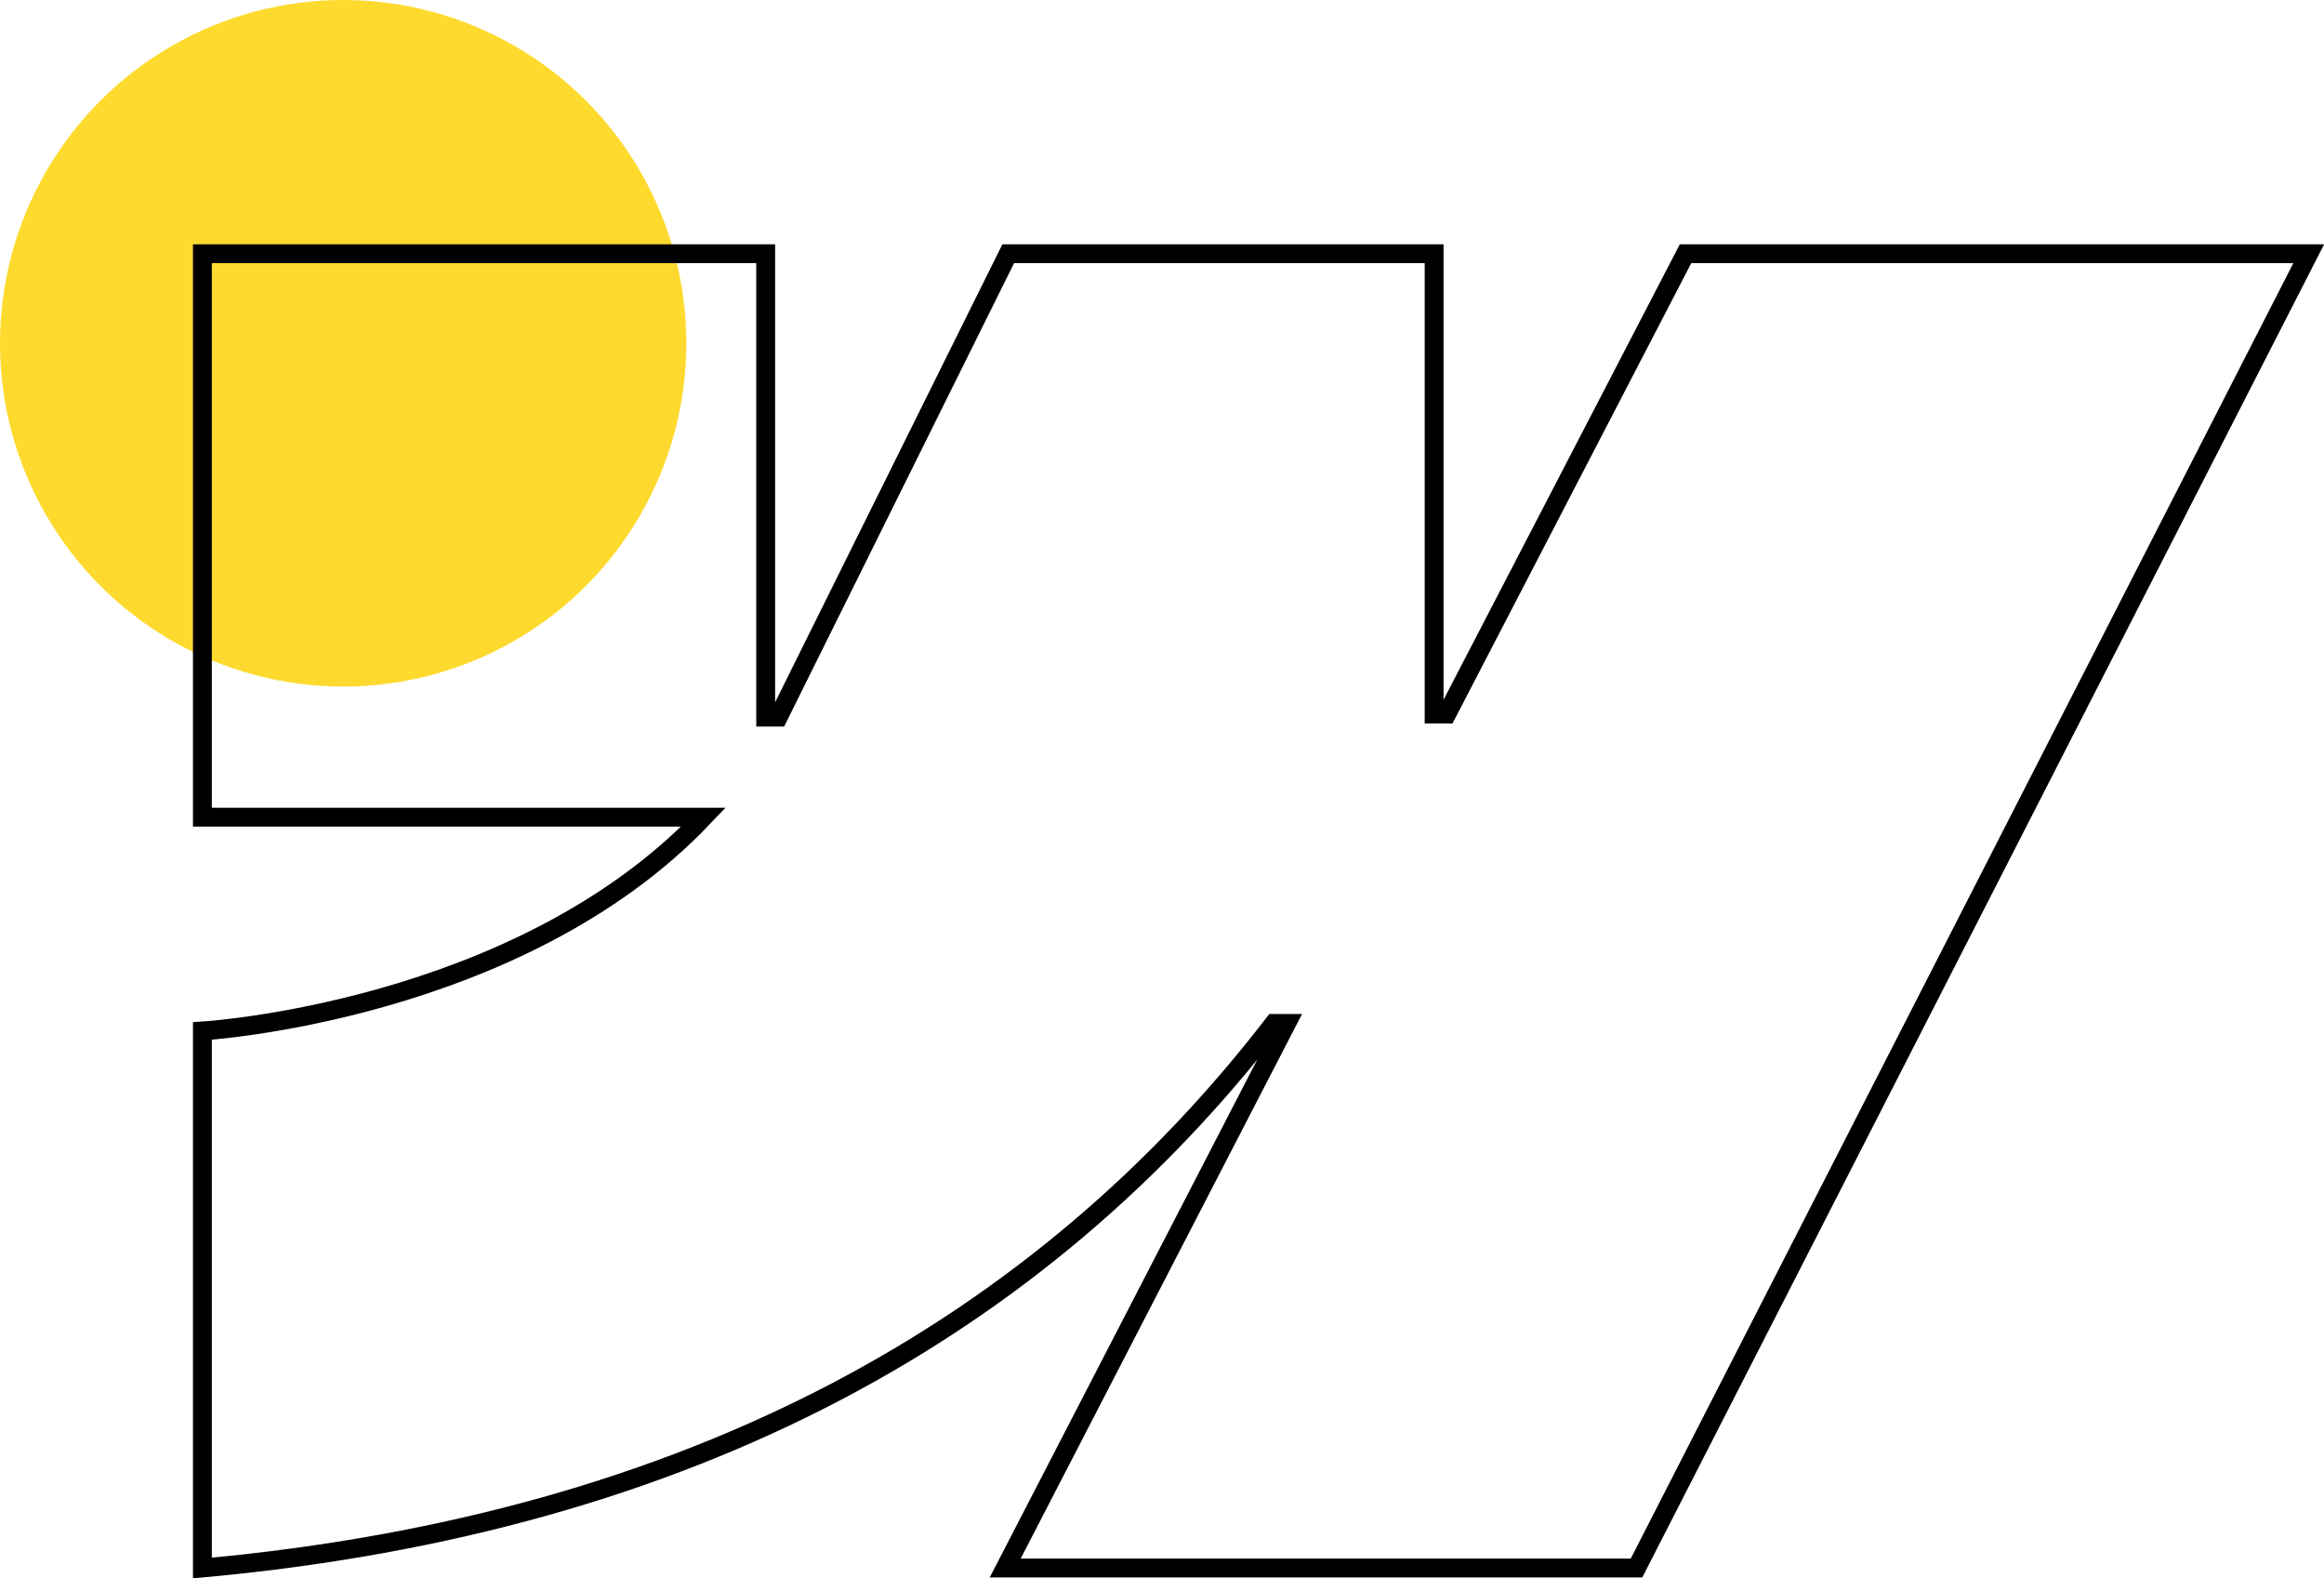 <?xml version="1.0" encoding="utf-8"?>
<!-- Generator: Adobe Illustrator 26.0.1, SVG Export Plug-In . SVG Version: 6.00 Build 0)  -->
<svg version="1.1" id="Layer_1" xmlns="http://www.w3.org/2000/svg" xmlns:xlink="http://www.w3.org/1999/xlink" x="0px" y="0px"
	 viewBox="0 0 123.32 83.73" style="enable-background:new 0 0 123.32 83.73;" xml:space="preserve">
<style type="text/css">
	.st0{fill:#FEDA2F;}
	.st1{fill-rule:evenodd;clip-rule:evenodd;fill:none;stroke:#000000;stroke-miterlimit:10;}
</style>
<g>
	<circle class="st0" cx="18.21" cy="18.21" r="18.21"/>
	<path class="st1" d="M122.51,13.46L86.84,83.18h-33.5l14.93-28.89H67.6C55.28,70.27,36.91,80.79,10.74,83.18V54.69
		c0,0,16.75-0.99,26.59-11.34H10.74V13.46h29.89v24.58l0.67,0L53.5,13.46h22.6v24.42l0.67,0l12.67-24.42H122.51z"/>
</g>
</svg>
